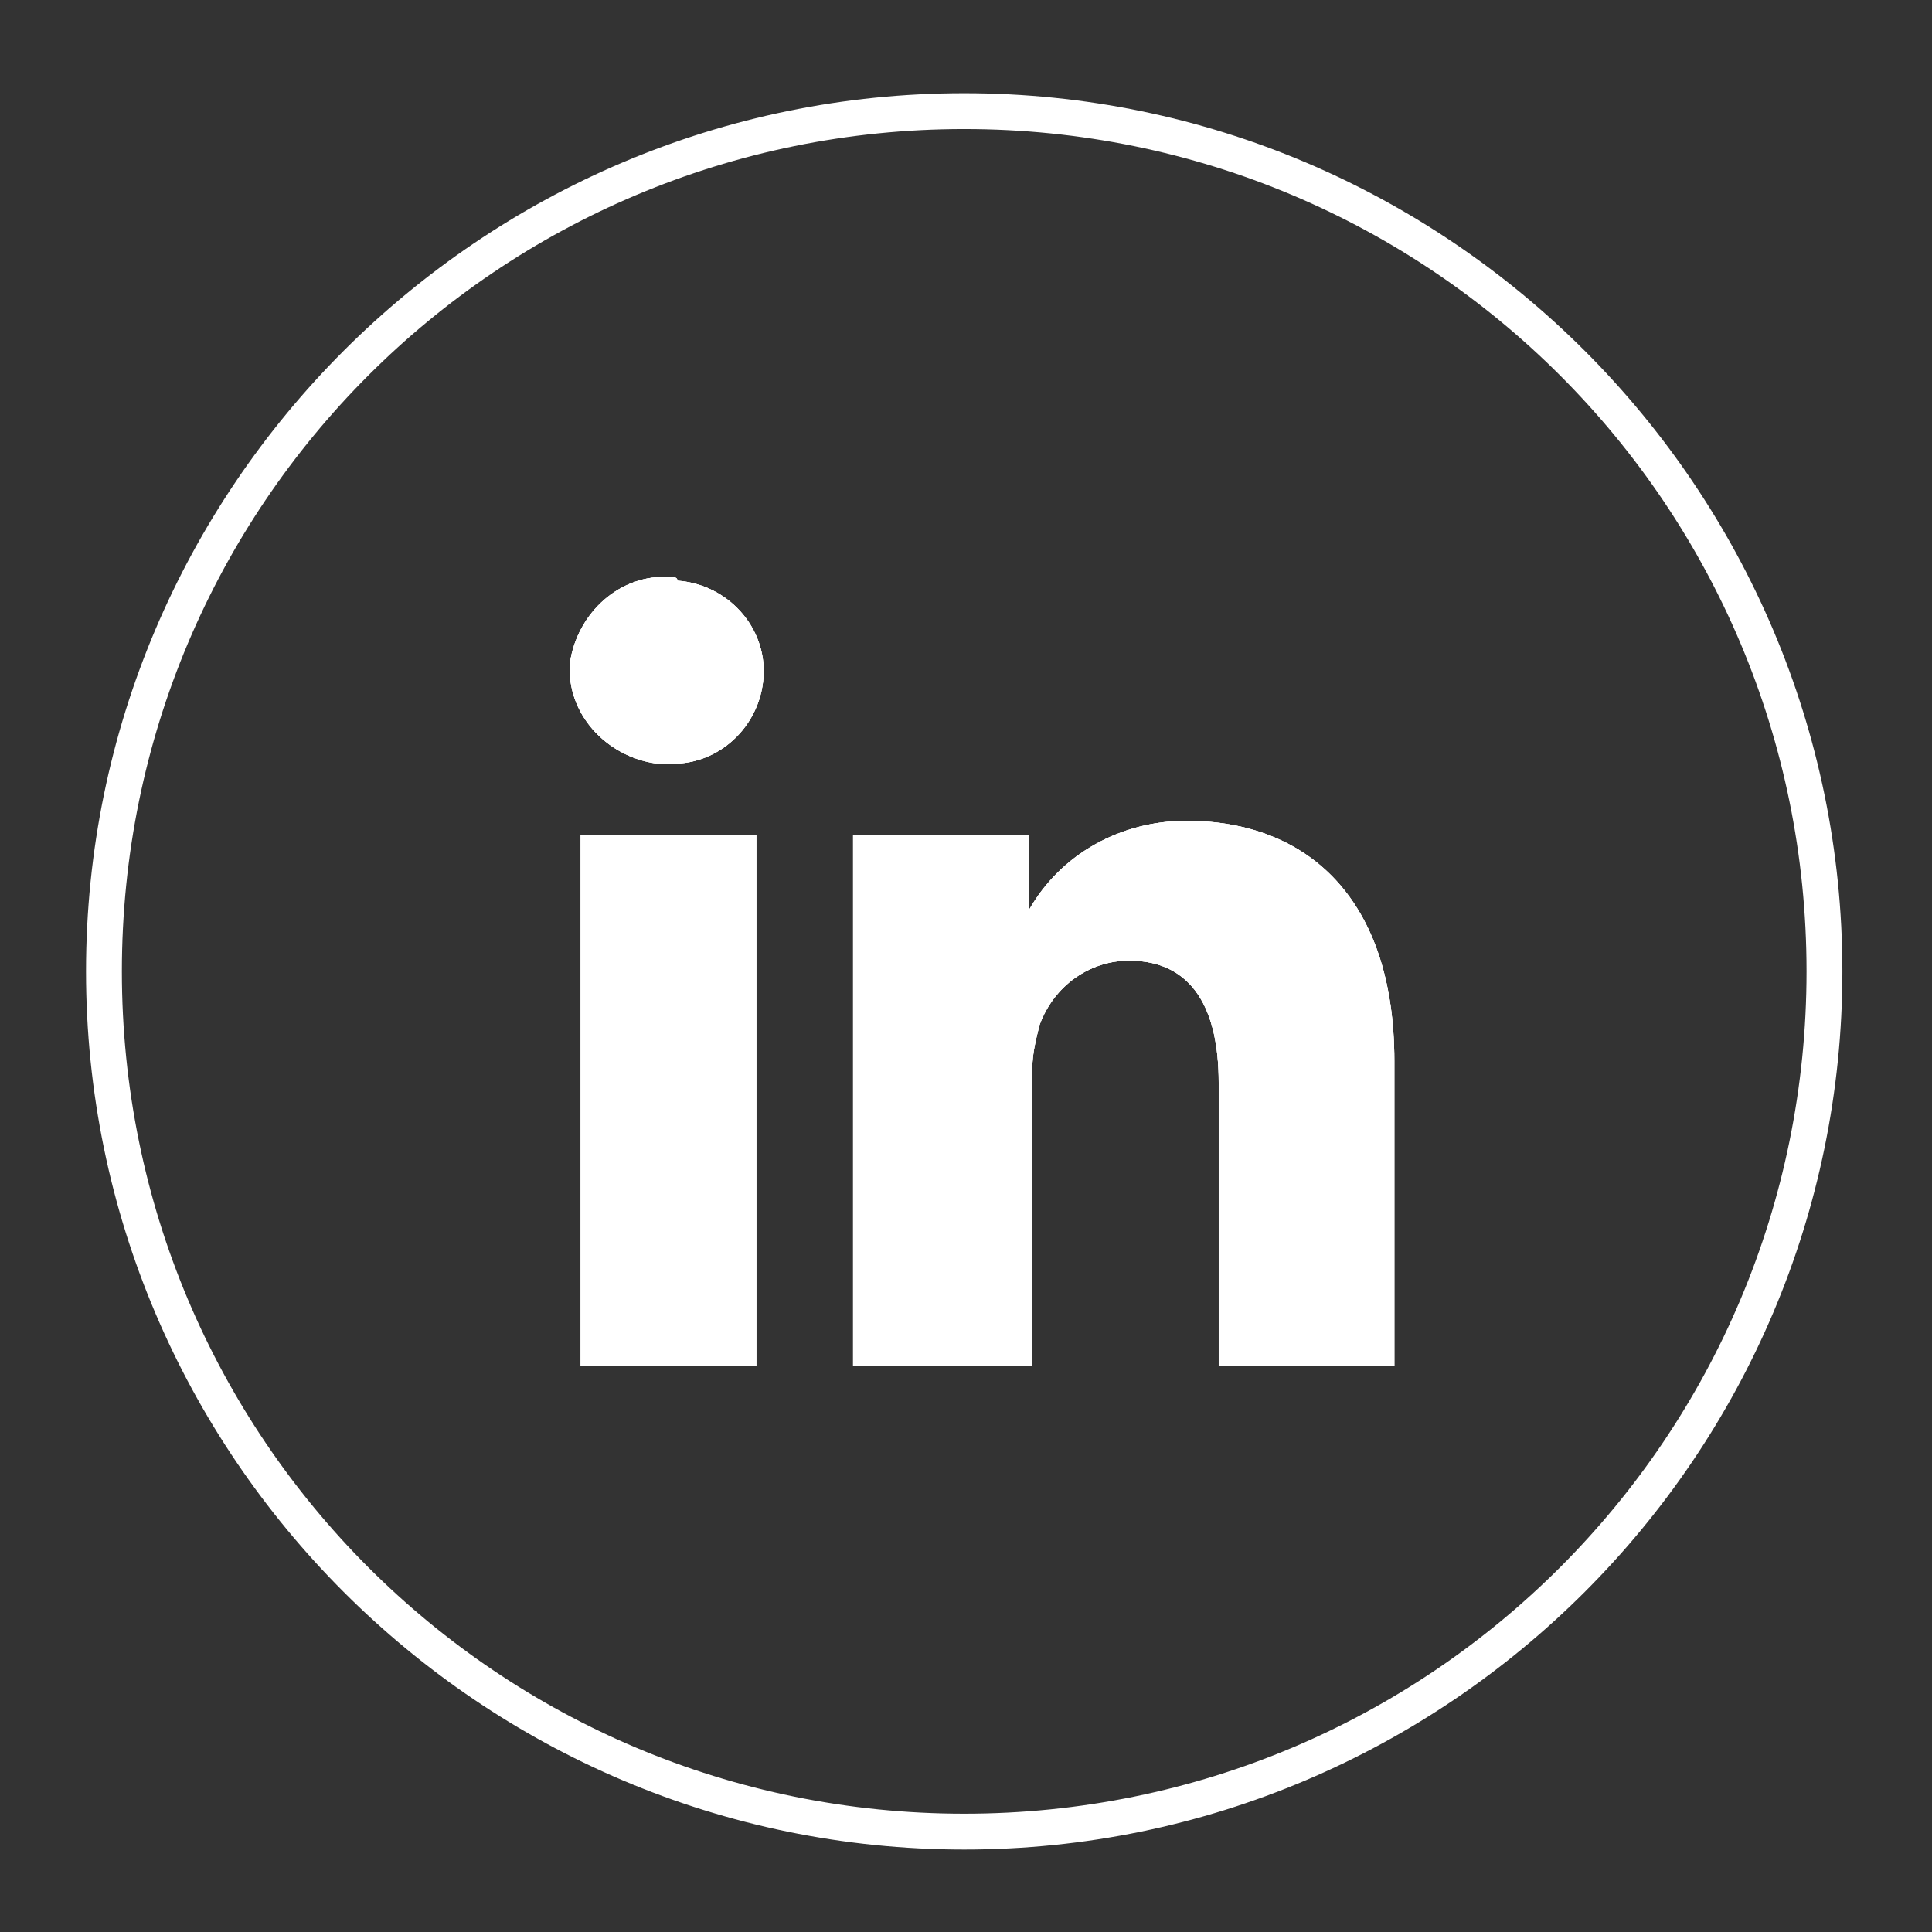 <svg xmlns="http://www.w3.org/2000/svg" xmlns:xlink="http://www.w3.org/1999/xlink" id="Calque_1" x="0px" y="0px" viewBox="0 0 53.9 53.9" style="enable-background:new 0 0 53.9 53.9;" xml:space="preserve">
<rect x="0" y="0" width="53.9" height="53.9" fill="#333333" stroke="none"/>
<style type="text/css">
	.st0{fill:#FFFFFF;}
	.st1{clip-path:url(#SVGID_2_);}
	.st2{clip-path:url(#SVGID_4_);}
</style>
<g>
	<g>
		<path class="st0" d="M26.9,51.6c-13.5,0-24.5-11-24.5-24.5s11-24.5,24.5-24.5s24.5,11,24.5,24.5S40.4,51.6,26.9,51.6z M26.9,3.6    c-13,0-23.5,10.5-23.5,23.5s10.5,23.5,23.5,23.5s23.5-10.5,23.5-23.5S39.9,3.6,26.9,3.6z"></path>
	</g>
	<g>
		<path class="st0" d="M16.2,38.1h4.9V23.3h-4.9V38.1z M18.7,16.1c-1.4-0.1-2.6,1-2.8,2.4c-0.1,1.4,1,2.6,2.4,2.8c0.1,0,0.2,0,0.3,0    l0,0c1.4,0.1,2.6-1,2.7-2.4s-1-2.6-2.4-2.7C18.9,16.1,18.8,16.1,18.7,16.1L18.7,16.1z M38.9,29.6v8.5H34v-7.9c0-2-0.7-3.4-2.5-3.4    c-1.1,0-2.1,0.7-2.5,1.8c-0.1,0.4-0.2,0.8-0.2,1.2v8.3h-5V23.3h4.9v2.1l0,0l0,0l0,0c0.9-1.6,2.6-2.5,4.4-2.5    C36.5,22.9,38.9,25.1,38.9,29.6z"></path>
	</g>
	<g>
		<g>
			<g>
				<defs>
					<path id="SVGID_1_" d="M16.2,38.1h4.9V23.3h-4.9V38.1z M18.7,16.1c-1.4-0.1-2.6,1-2.8,2.4c-0.1,1.4,1,2.6,2.4,2.8       c0.1,0,0.2,0,0.3,0l0,0c1.4,0.1,2.6-1,2.7-2.4s-1-2.6-2.4-2.7C18.9,16.1,18.8,16.1,18.7,16.1L18.7,16.1z M38.9,29.6v8.5H34       v-7.9c0-2-0.7-3.4-2.5-3.4c-1.1,0-2.1,0.7-2.5,1.8c-0.1,0.4-0.2,0.8-0.2,1.2v8.3h-5V23.3h4.9v2.1l0,0l0,0l0,0       c0.9-1.6,2.6-2.5,4.4-2.5C36.5,22.9,38.9,25.1,38.9,29.6z"></path>
				</defs>
				<clipPath id="SVGID_2_">
					<use xlink:href="#SVGID_1_" style="overflow:visible;"></use>
				</clipPath>
				<g class="st1">
					<g>
						<rect x="-361.1" y="-750.9" class="st0" width="1440" height="2500"></rect>
					</g>
					<g>
						<g>
							<g>
								<defs>
									<rect id="SVGID_3_" x="-361.1" y="-750.9" width="1440" height="2500"></rect>
								</defs>
								<clipPath id="SVGID_4_">
									<use xlink:href="#SVGID_3_" style="overflow:visible;"></use>
								</clipPath>
								<g class="st2">
									<g>
										<rect x="10.9" y="11.1" class="st0" width="33" height="32"></rect>
									</g>
								</g>
							</g>
						</g>
					</g>
				</g>
			</g>
		</g>
	</g>
</g>
</svg>
